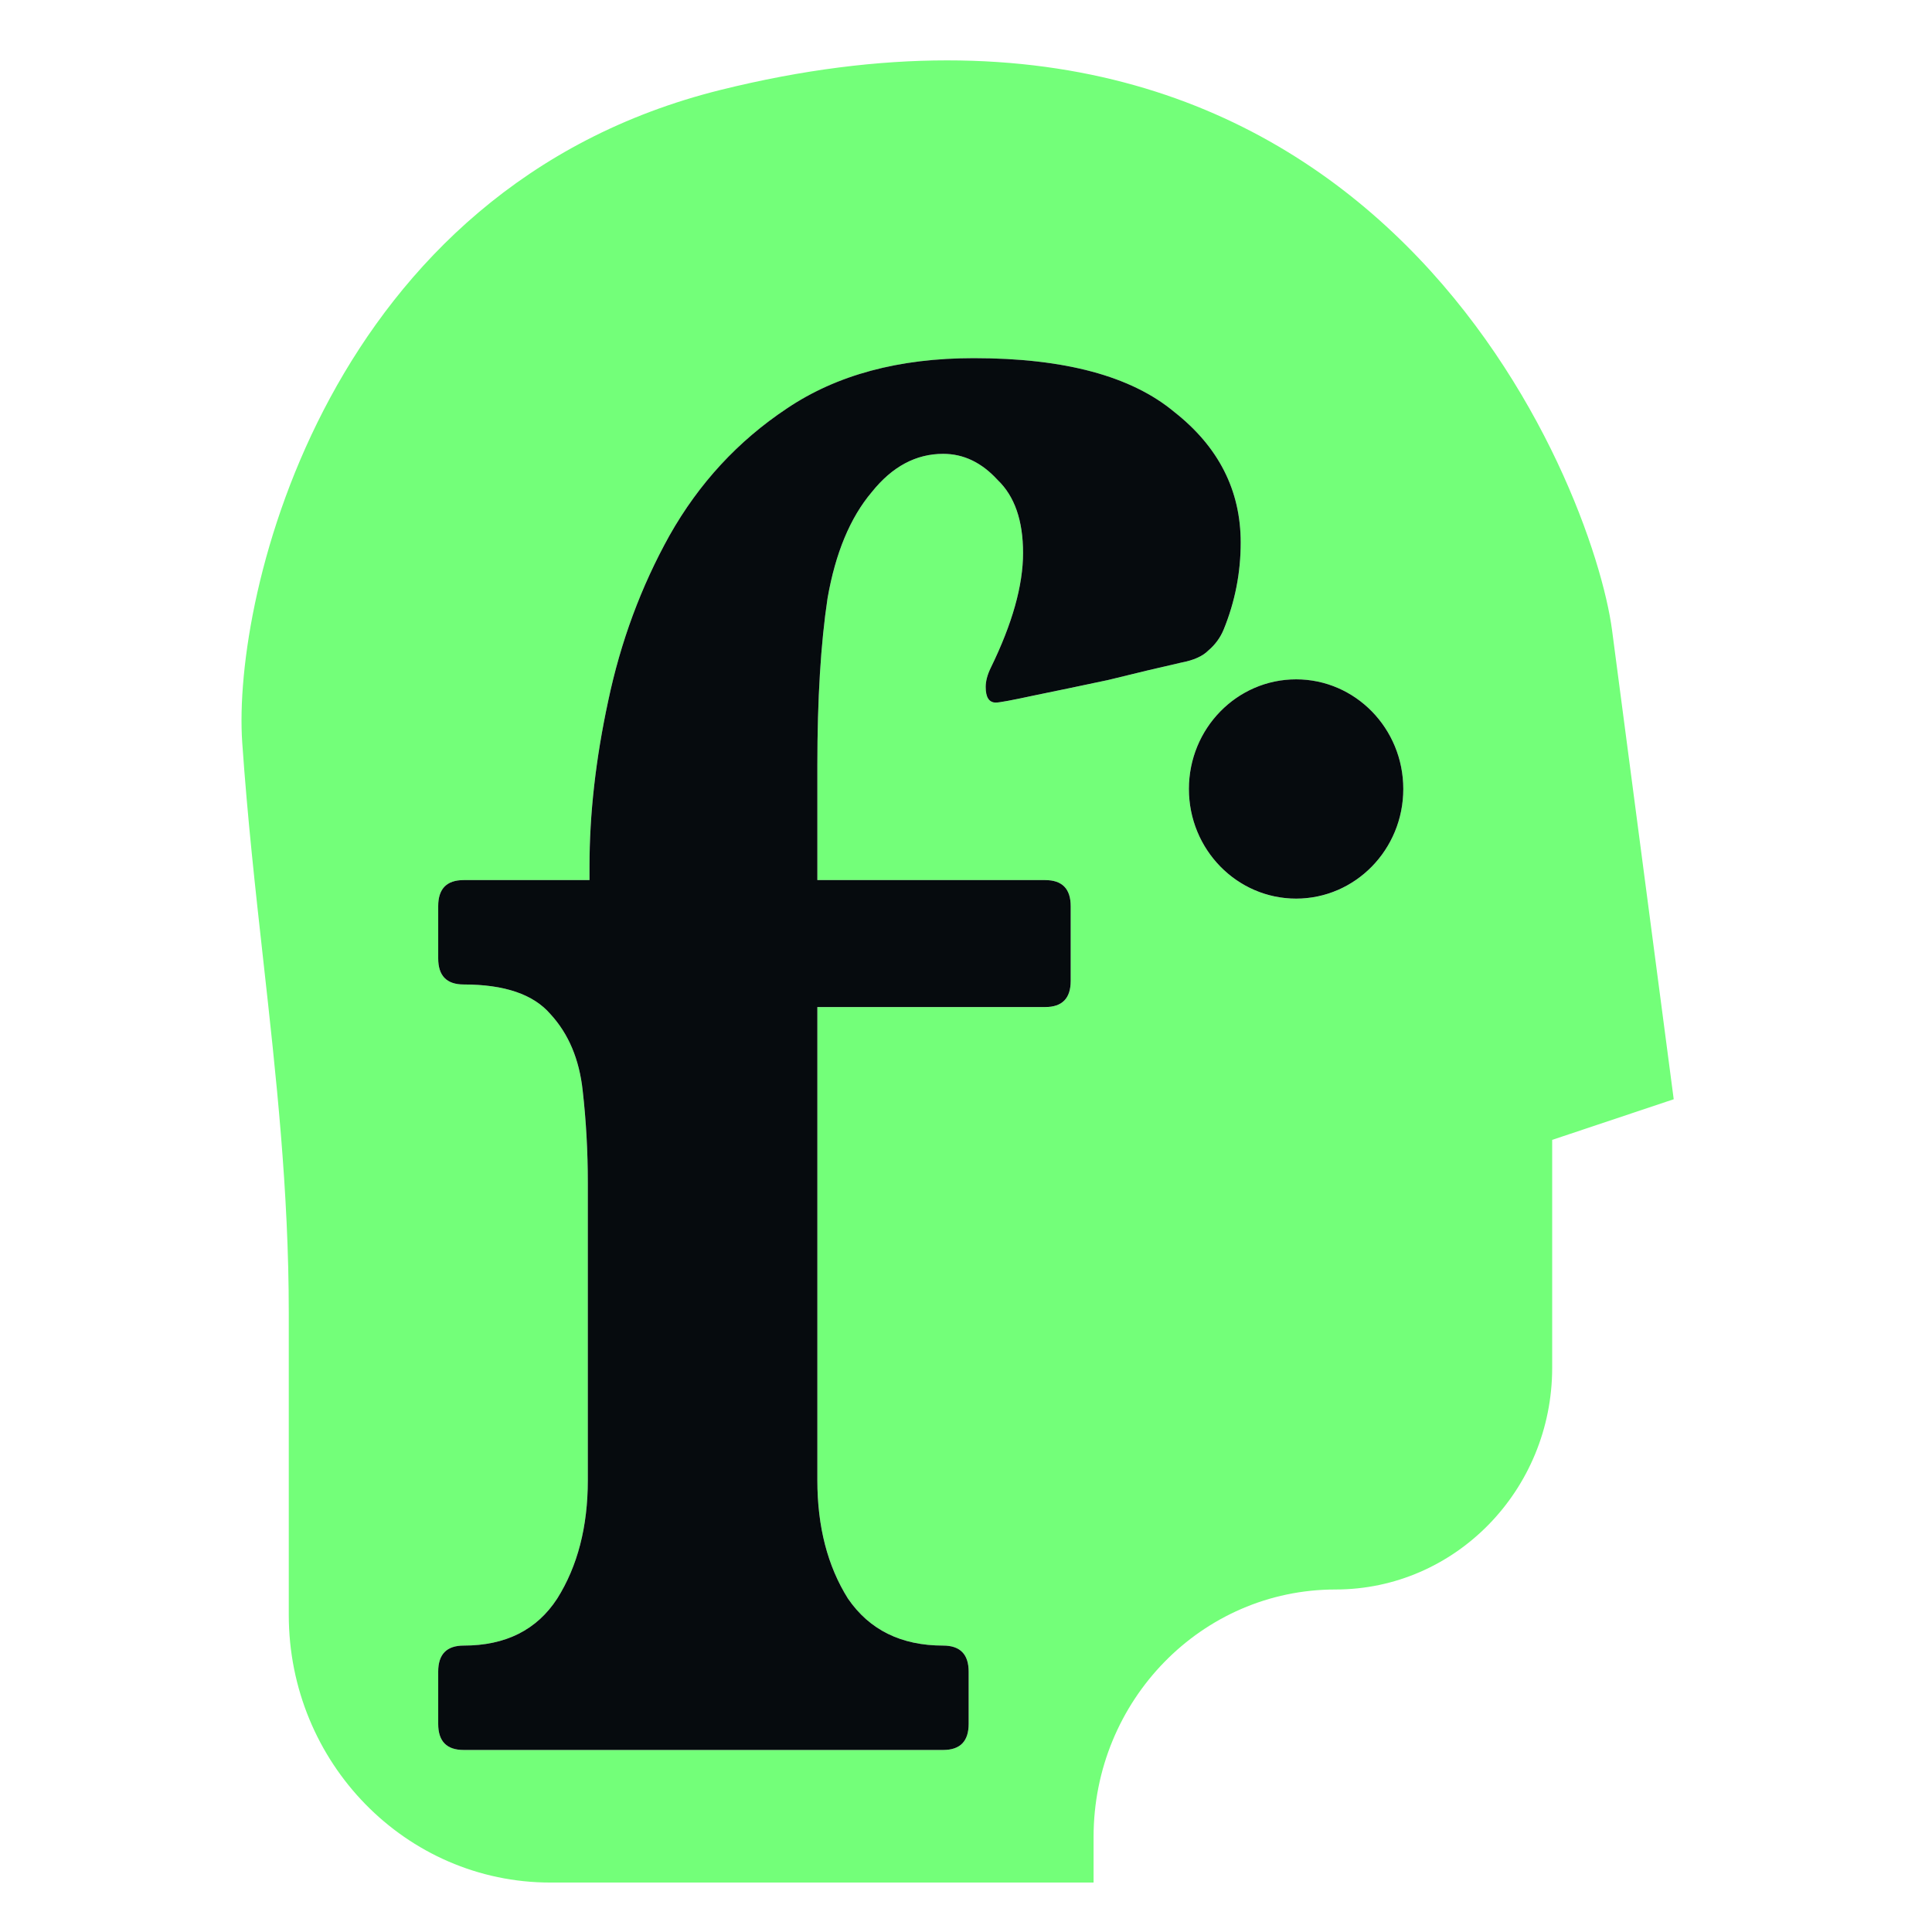 <?xml version="1.0" encoding="UTF-8"?> <svg xmlns="http://www.w3.org/2000/svg" xmlns:xlink="http://www.w3.org/1999/xlink" xmlns:svgjs="http://svgjs.com/svgjs" version="1.1" width="32" height="32"><svg xmlns="http://www.w3.org/2000/svg" width="32" height="32" viewBox="0 0 32 32" fill="none"><path fill-rule="evenodd" clip-rule="evenodd" d="M4.012 12.297C4.098 13.541 4.23 14.731 4.361 15.909C4.574 17.827 4.783 19.712 4.783 21.745V26.748C4.783 29.197 6.723 31.181 9.116 31.181H18.113V30.426C18.113 28.162 19.907 26.327 22.12 26.327C24.102 26.327 25.709 24.682 25.709 22.654V18.88L27.722 18.207L26.701 10.44C26.387 8.052 22.821 -1.212 11.937 1.489C5.423 3.105 3.844 9.867 4.012 12.297ZM9.764 14.347C9.764 13.482 9.867 12.569 10.074 11.609C10.28 10.629 10.618 9.717 11.088 8.871C11.576 8.007 12.224 7.306 13.031 6.768C13.857 6.211 14.89 5.932 16.129 5.932C17.631 5.932 18.738 6.23 19.452 6.825C20.184 7.402 20.55 8.122 20.55 8.987C20.55 9.486 20.456 9.966 20.269 10.427C20.212 10.562 20.128 10.677 20.015 10.773C19.921 10.869 19.771 10.937 19.564 10.975C19.227 11.052 18.823 11.148 18.354 11.263C17.903 11.359 17.49 11.446 17.114 11.523C16.758 11.599 16.551 11.638 16.495 11.638C16.382 11.638 16.326 11.551 16.326 11.378C16.326 11.282 16.354 11.177 16.41 11.061C16.767 10.331 16.945 9.697 16.945 9.159C16.945 8.622 16.805 8.218 16.523 7.949C16.26 7.661 15.96 7.517 15.622 7.517C15.171 7.517 14.777 7.728 14.439 8.151C14.082 8.574 13.838 9.159 13.707 9.909C13.594 10.658 13.538 11.58 13.538 12.675V14.577H17.312C17.593 14.577 17.734 14.721 17.734 15.009V16.248C17.734 16.537 17.593 16.681 17.312 16.681H13.538V24.519C13.538 25.287 13.707 25.94 14.045 26.478C14.402 26.997 14.927 27.256 15.622 27.256C15.903 27.256 16.044 27.4 16.044 27.689V28.553C16.044 28.841 15.903 28.985 15.622 28.985H7.68C7.398 28.985 7.258 28.841 7.258 28.553V27.689C7.258 27.4 7.398 27.256 7.68 27.256C8.375 27.256 8.891 26.997 9.229 26.478C9.567 25.94 9.736 25.287 9.736 24.519V19.591C9.736 19.072 9.708 18.563 9.651 18.064C9.595 17.545 9.417 17.122 9.116 16.796C8.835 16.469 8.356 16.306 7.68 16.306C7.398 16.306 7.258 16.162 7.258 15.874V15.009C7.258 14.721 7.398 14.577 7.68 14.577H9.764V14.347ZM21.468 14.885C22.448 14.885 23.243 14.072 23.243 13.068C23.243 12.065 22.448 11.252 21.468 11.252C20.487 11.252 19.692 12.065 19.692 13.068C19.692 14.072 20.487 14.885 21.468 14.885Z" fill="#73FF79"></path><path fill-rule="evenodd" clip-rule="evenodd" d="M9.764 14.346C9.764 13.482 9.867 12.569 10.074 11.608C10.28 10.629 10.618 9.716 11.088 8.871C11.576 8.006 12.223 7.305 13.031 6.767C13.857 6.21 14.889 5.932 16.129 5.932C17.631 5.932 18.738 6.229 19.452 6.825C20.184 7.401 20.55 8.122 20.55 8.986C20.55 9.486 20.456 9.966 20.268 10.427C20.212 10.562 20.128 10.677 20.015 10.773C19.921 10.869 19.771 10.936 19.564 10.975C19.227 11.051 18.823 11.147 18.354 11.263C17.903 11.359 17.49 11.445 17.114 11.522C16.758 11.599 16.551 11.637 16.495 11.637C16.382 11.637 16.326 11.551 16.326 11.378C16.326 11.282 16.354 11.176 16.41 11.061C16.767 10.331 16.945 9.697 16.945 9.159C16.945 8.621 16.805 8.218 16.523 7.949C16.26 7.661 15.96 7.517 15.622 7.517C15.171 7.517 14.777 7.728 14.439 8.151C14.082 8.573 13.838 9.159 13.707 9.908C13.594 10.658 13.538 11.58 13.538 12.675V14.577H17.311C17.593 14.577 17.734 14.721 17.734 15.009V16.248C17.734 16.536 17.593 16.68 17.311 16.68H13.538V24.518C13.538 25.287 13.707 25.94 14.045 26.478C14.401 26.997 14.927 27.256 15.622 27.256C15.903 27.256 16.044 27.4 16.044 27.688V28.553C16.044 28.841 15.903 28.985 15.622 28.985H7.68C7.398 28.985 7.258 28.841 7.258 28.553V27.688C7.258 27.4 7.398 27.256 7.68 27.256C8.375 27.256 8.891 26.997 9.229 26.478C9.567 25.94 9.736 25.287 9.736 24.518V19.591C9.736 19.072 9.708 18.563 9.651 18.063C9.595 17.545 9.417 17.122 9.116 16.796C8.835 16.469 8.356 16.306 7.68 16.306C7.398 16.306 7.258 16.162 7.258 15.873V15.009C7.258 14.721 7.398 14.577 7.68 14.577H9.764V14.346ZM21.468 14.884C22.448 14.884 23.243 14.071 23.243 13.068C23.243 12.065 22.448 11.252 21.468 11.252C20.487 11.252 19.692 12.065 19.692 13.068C19.692 14.071 20.487 14.884 21.468 14.884Z" fill="#060B0E"></path></svg><style>@media (prefers-color-scheme: light) { :root { filter: none; } } </style></svg> 